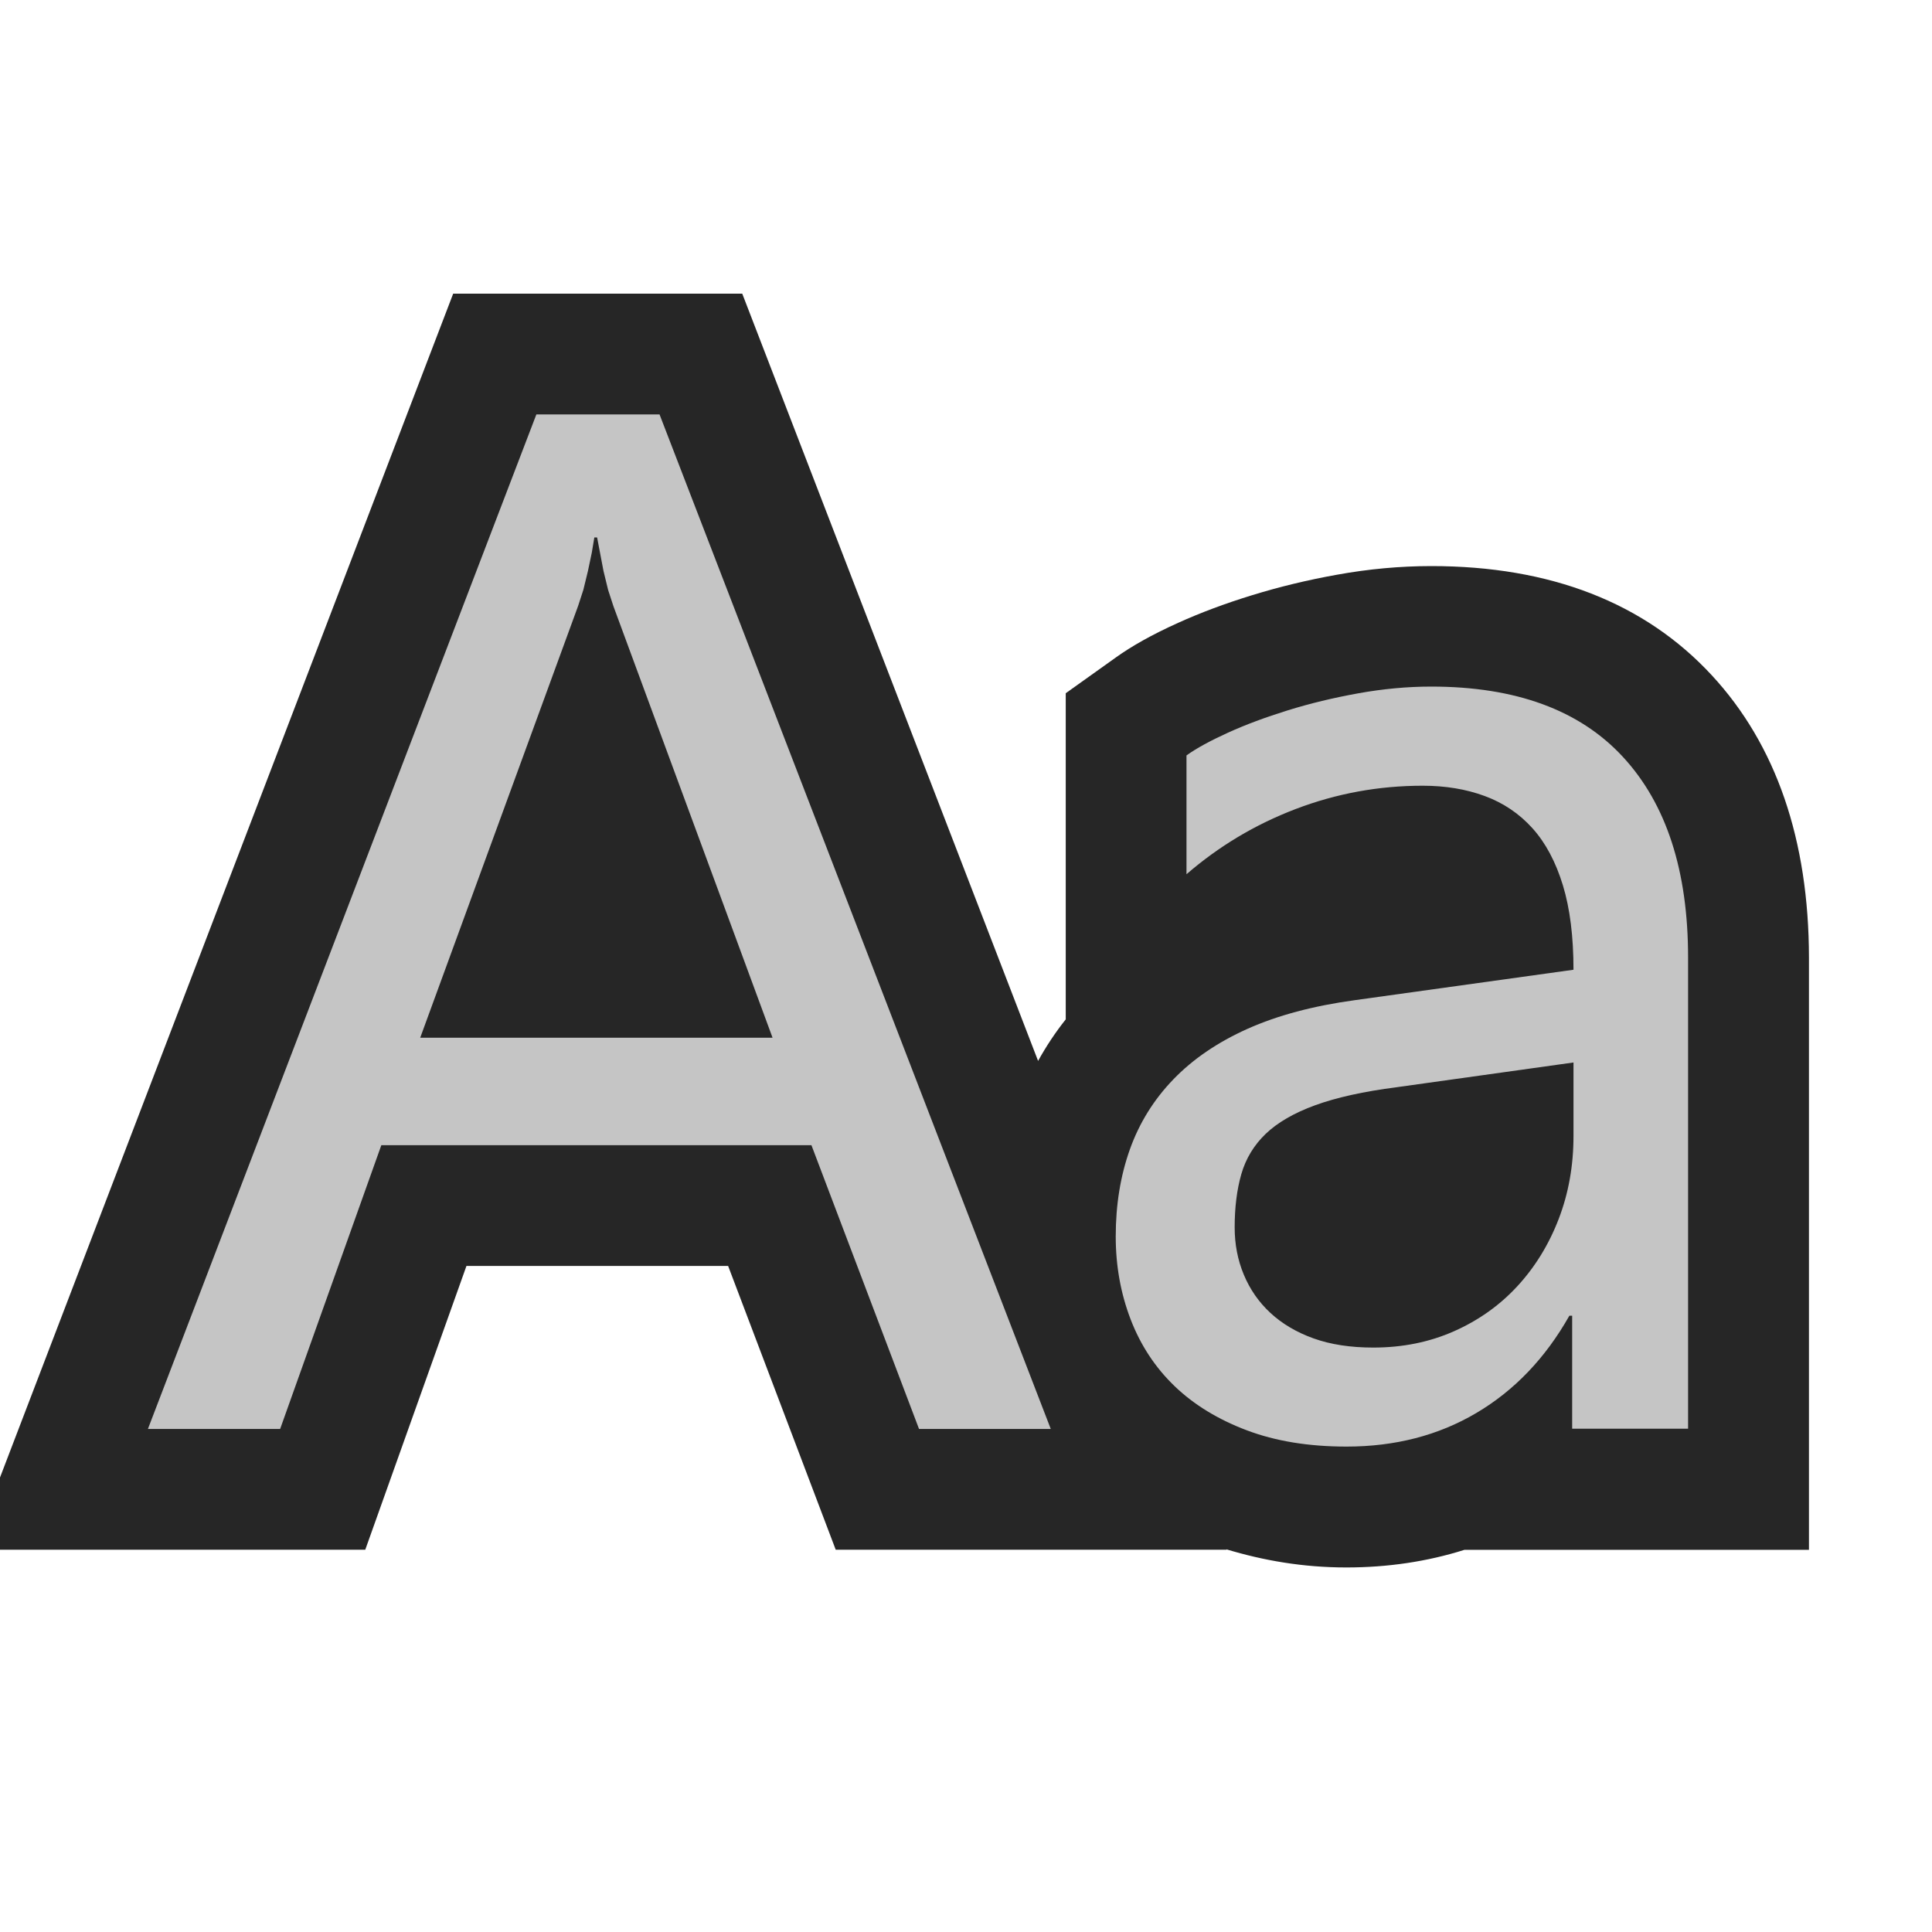 <!--Copyright (c) Microsoft Corporation. All rights reserved.-->
<!--Copyright (C) 2018 TypeFox and others.-->
<!--Licensed under the MIT License. See License.txt in the project root for license information.-->
<svg xmlns="http://www.w3.org/2000/svg" width="16" height="16">
    <style type="text/css">
        .st0{opacity:0;fill:#262626;} .st1{fill:#262626;} .st2{fill:#C5C5C5;}
    </style>
    <g id="outline">
        <rect width="16" height="16" class="st0"/>
        <path d="M14.176 5.592c-.555-.6-1.336-.904-2.322-.904-.258 0-.521.024-.784.072-.246.044-.479.101-.7.169-.228.07-.432.147-.613.229-.22.099-.389.196-.512.284l-.419.299v2.701c-.086.108-.162.223-.229.344l-2.45-6.354h-2.394l-3.753 9.804v.598h3.025l.838-2.35h2.167l.891 2.35h3.237l-.001-.003c.305.092.633.15.993.15.344 0 .671-.049.978-.146h2.853v-4.903c-.001-.975-.271-1.763-.805-2.34z" class="st1"/>
    </g>
    <g id="icon_x5F_bg">
        <path d="M7.611 11.834l-.891-2.35h-3.562l-.838 2.35h-1.095l3.217-8.402h1.02l3.24 8.402h-1.091zm-2.531-6.814l-.044-.135-.038-.156-.029-.152-.024-.126h-.023l-.021.126-.032.152-.038.156-.044.135-1.307 3.574h2.918l-1.318-3.574z" class="st2"/>
        <path d="M13.02 11.834v-.938h-.023c-.199.352-.456.62-.771.806s-.673.278-1.075.278c-.313 0-.588-.045-.826-.135s-.438-.212-.598-.366-.281-.338-.363-.551-.124-.442-.124-.688c0-.262.039-.502.117-.721s.198-.412.36-.58.367-.308.615-.419.544-.19.888-.237l1.811-.252c0-.273-.029-.507-.088-.7s-.143-.351-.252-.472-.241-.21-.396-.267-.325-.085-.513-.085c-.363 0-.714.064-1.052.193s-.638.31-.904.54v-.984c.082-.059.196-.121.343-.188s.312-.128.495-.185.378-.104.583-.141.407-.056.606-.056c.699 0 1.229.194 1.588.583s.539.942.539 1.661v3.902h-.96zm-1.454-2.83c-.273.035-.498.085-.674.149s-.313.144-.41.237-.165.205-.202.334-.055.276-.055.44c0 .141.025.271.076.393s.124.227.22.316.215.16.357.211.308.076.495.076c.242 0 .465-.045.668-.135s.378-.214.524-.372.261-.344.343-.557.123-.442.123-.688v-.609l-1.465.205z" class="st2"/>
    </g>
</svg>
